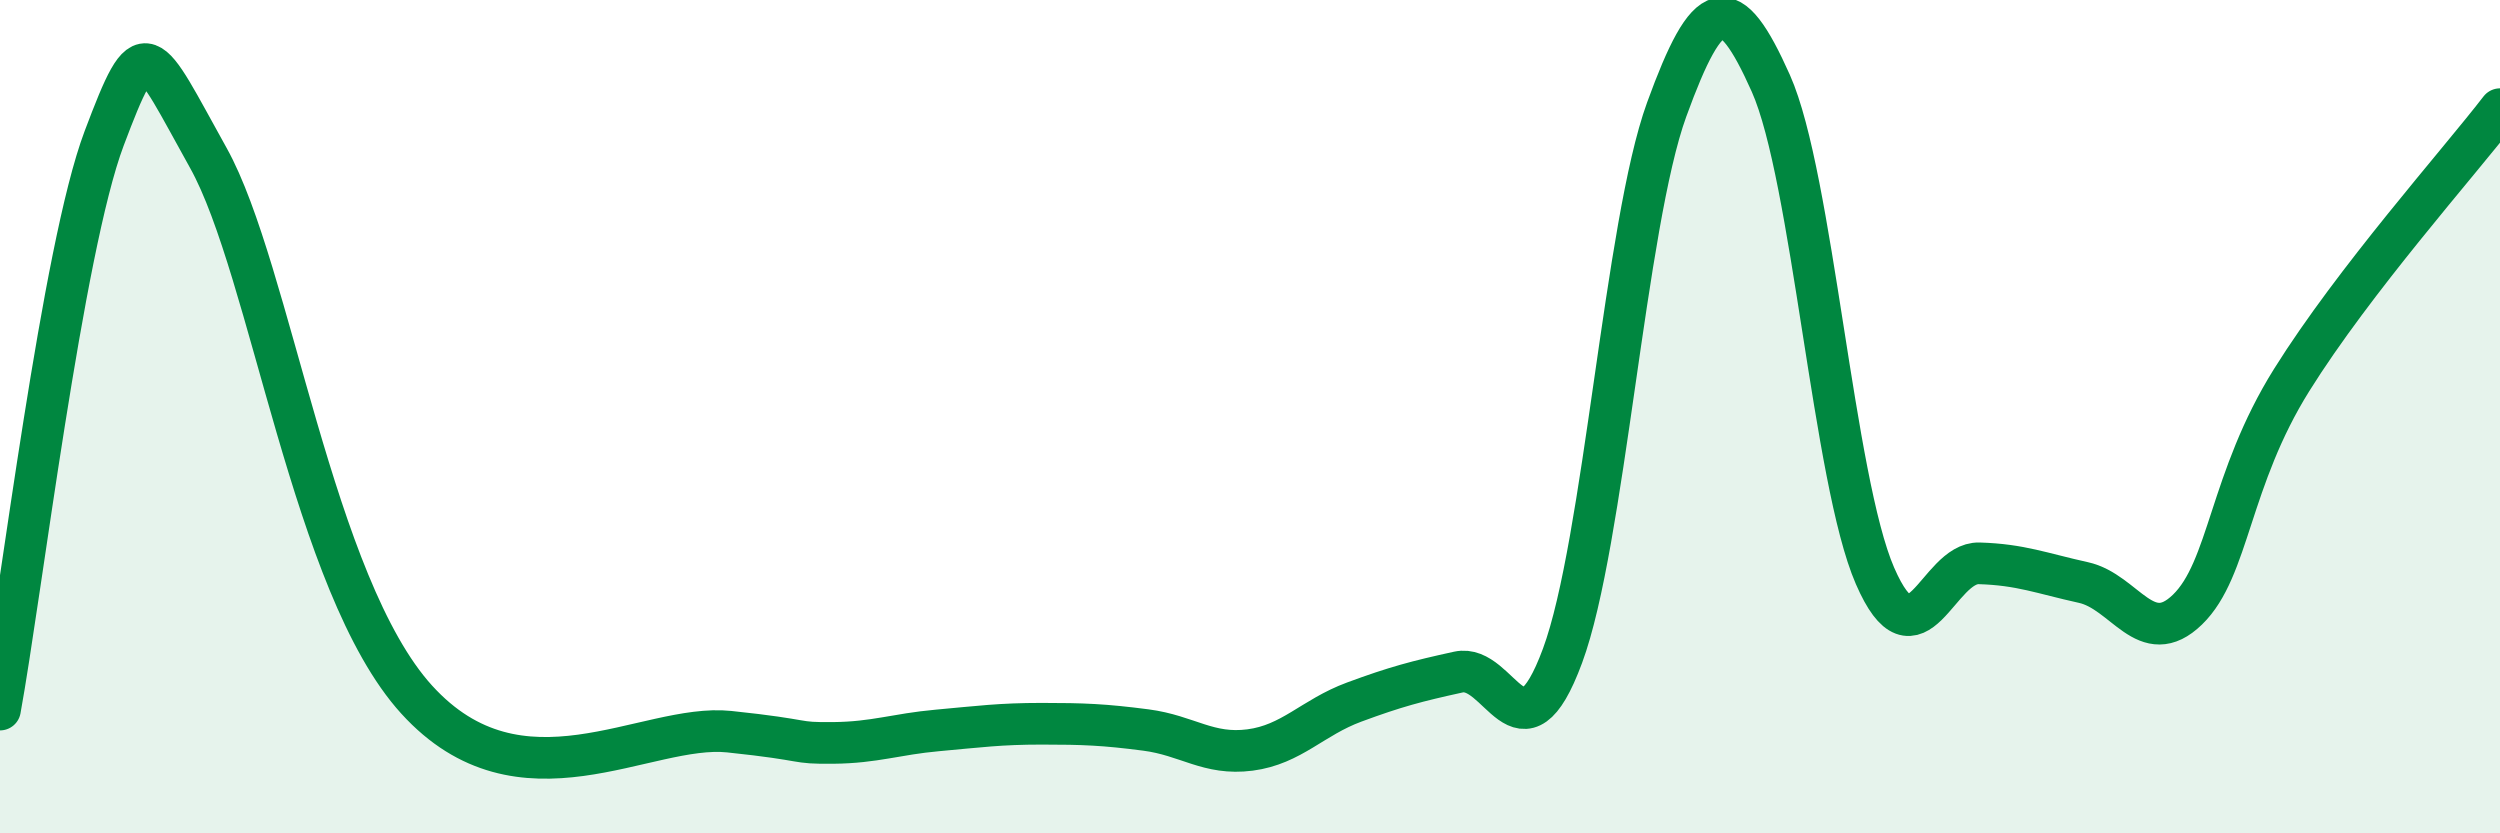 
    <svg width="60" height="20" viewBox="0 0 60 20" xmlns="http://www.w3.org/2000/svg">
      <path
        d="M 0,17.03 C 0.5,14.29 1.5,5.97 2.5,3.32 C 3.5,0.67 3.5,1.1 5,3.79 C 6.5,6.48 7.5,14.04 10,16.79 C 12.5,19.54 15.5,17.35 17.5,17.56 C 19.5,17.77 19,17.84 20,17.83 C 21,17.82 21.5,17.62 22.5,17.53 C 23.5,17.44 24,17.37 25,17.37 C 26,17.37 26.5,17.39 27.5,17.52 C 28.5,17.65 29,18.13 30,18 C 31,17.87 31.5,17.22 32.5,16.85 C 33.5,16.48 34,16.35 35,16.13 C 36,15.91 36.5,18.44 37.5,15.74 C 38.5,13.04 39,5.38 40,2.63 C 41,-0.12 41.5,-0.24 42.5,2 C 43.5,4.24 44,11.52 45,13.82 C 46,16.12 46.5,13.49 47.5,13.52 C 48.5,13.55 49,13.76 50,13.98 C 51,14.2 51.5,15.6 52.5,14.63 C 53.5,13.66 53.5,11.52 55,9.12 C 56.5,6.72 59,3.92 60,2.62L60 20L0 20Z"
        fill="#008740"
        opacity="0.1"
        stroke-linecap="round"
        stroke-linejoin="round"
      />
      <path
        d="M 0,17.03 C 0.5,14.29 1.5,5.97 2.5,3.32 C 3.5,0.67 3.5,1.1 5,3.79 C 6.5,6.48 7.5,14.04 10,16.79 C 12.5,19.54 15.5,17.35 17.5,17.56 C 19.5,17.77 19,17.84 20,17.83 C 21,17.82 21.5,17.62 22.5,17.53 C 23.5,17.44 24,17.37 25,17.37 C 26,17.37 26.5,17.39 27.5,17.52 C 28.5,17.65 29,18.13 30,18 C 31,17.87 31.5,17.22 32.5,16.85 C 33.5,16.48 34,16.35 35,16.13 C 36,15.91 36.5,18.44 37.5,15.74 C 38.5,13.04 39,5.38 40,2.63 C 41,-0.12 41.5,-0.24 42.5,2 C 43.5,4.24 44,11.52 45,13.82 C 46,16.12 46.5,13.49 47.5,13.52 C 48.5,13.55 49,13.76 50,13.98 C 51,14.2 51.5,15.6 52.5,14.63 C 53.5,13.66 53.5,11.52 55,9.12 C 56.5,6.72 59,3.92 60,2.62"
        stroke="#008740"
        stroke-width="1"
        fill="none"
        stroke-linecap="round"
        stroke-linejoin="round"
      />
    </svg>
  